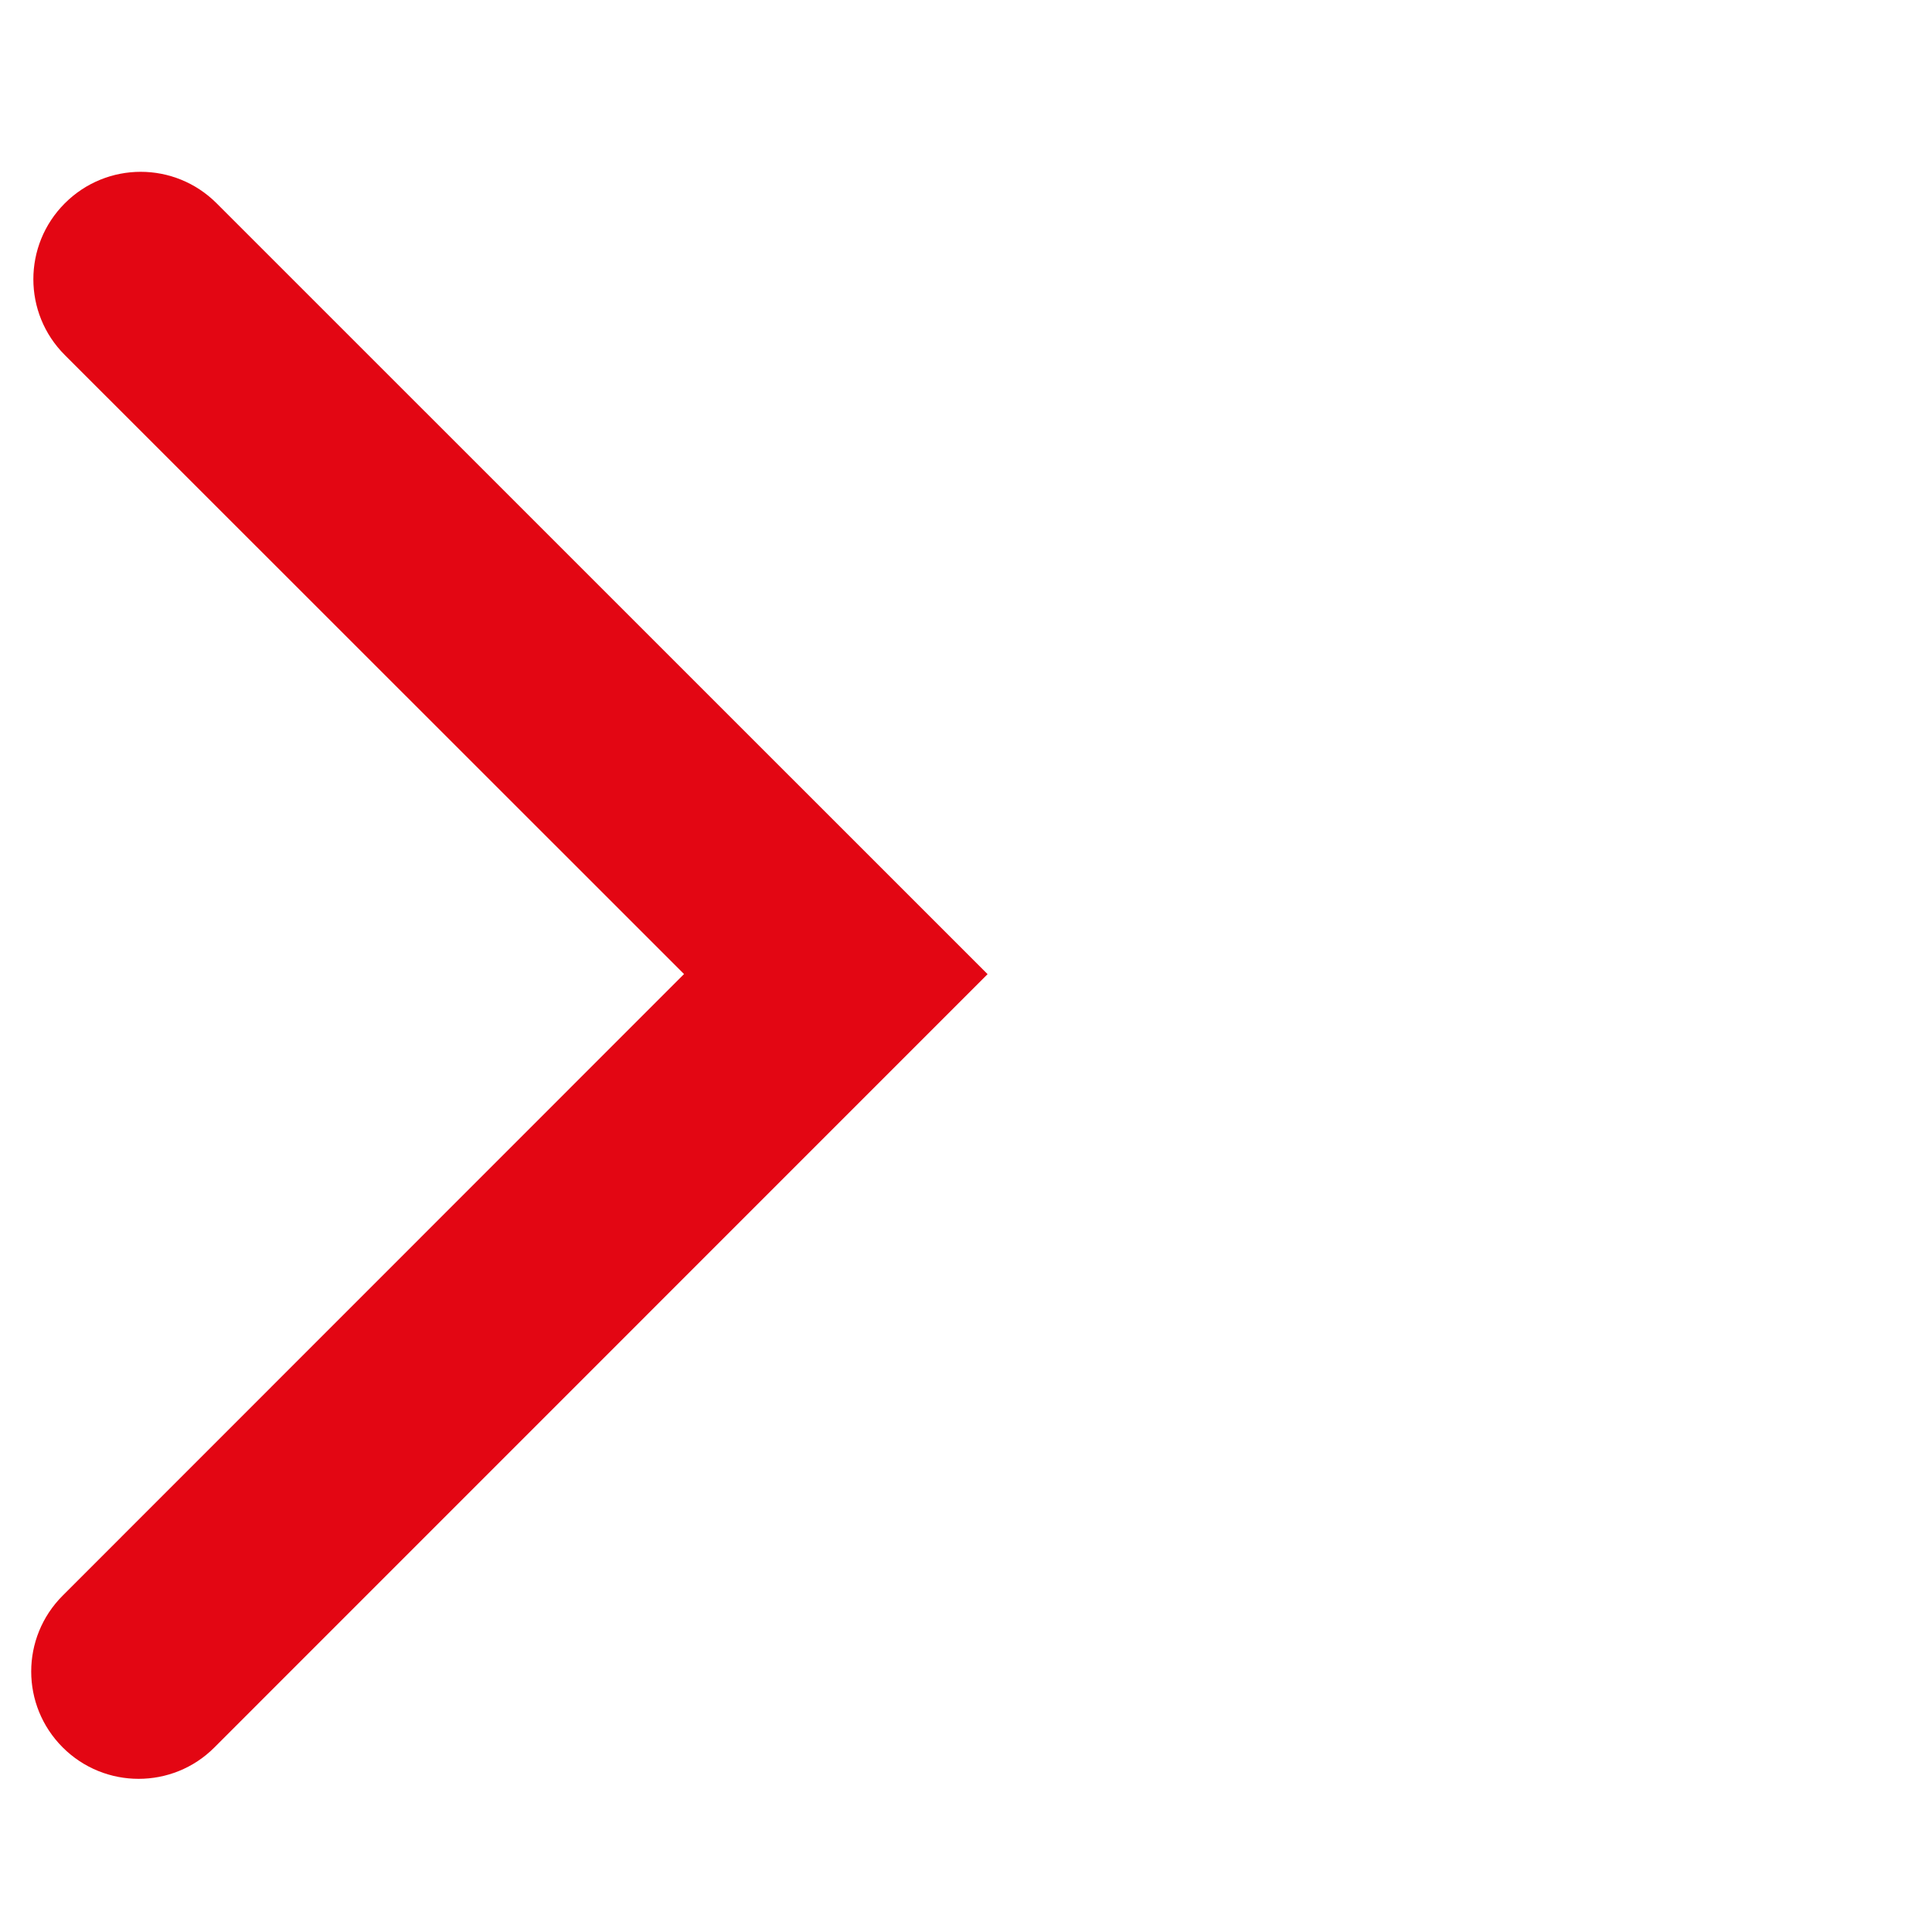 <?xml version="1.0" encoding="utf-8"?>
<!-- Generator: Adobe Illustrator 15.1.0, SVG Export Plug-In . SVG Version: 6.00 Build 0)  -->
<!DOCTYPE svg PUBLIC "-//W3C//DTD SVG 1.1//EN" "http://www.w3.org/Graphics/SVG/1.1/DTD/svg11.dtd">
<svg version="1.1" id="Ebene_1" xmlns="http://www.w3.org/2000/svg" xmlns:xlink="http://www.w3.org/1999/xlink" x="0px" y="0px"
	 width="18px" height="18px" viewBox="0 0 18 18" enable-background="new 0 0 18 18" xml:space="preserve">
<g>
	<path fill="#E30613" d="M1.291,16.573c-0.256,0-0.512-0.098-0.707-0.293c-0.391-0.391-0.391-1.023,0-1.414l5.789-5.791L0.604,3.308
		c-0.391-0.39-0.391-1.023,0-1.414s1.023-0.391,1.414,0l7.183,7.182L1.998,16.28C1.803,16.476,1.547,16.573,1.291,16.573z"/>
</g>
</svg>
